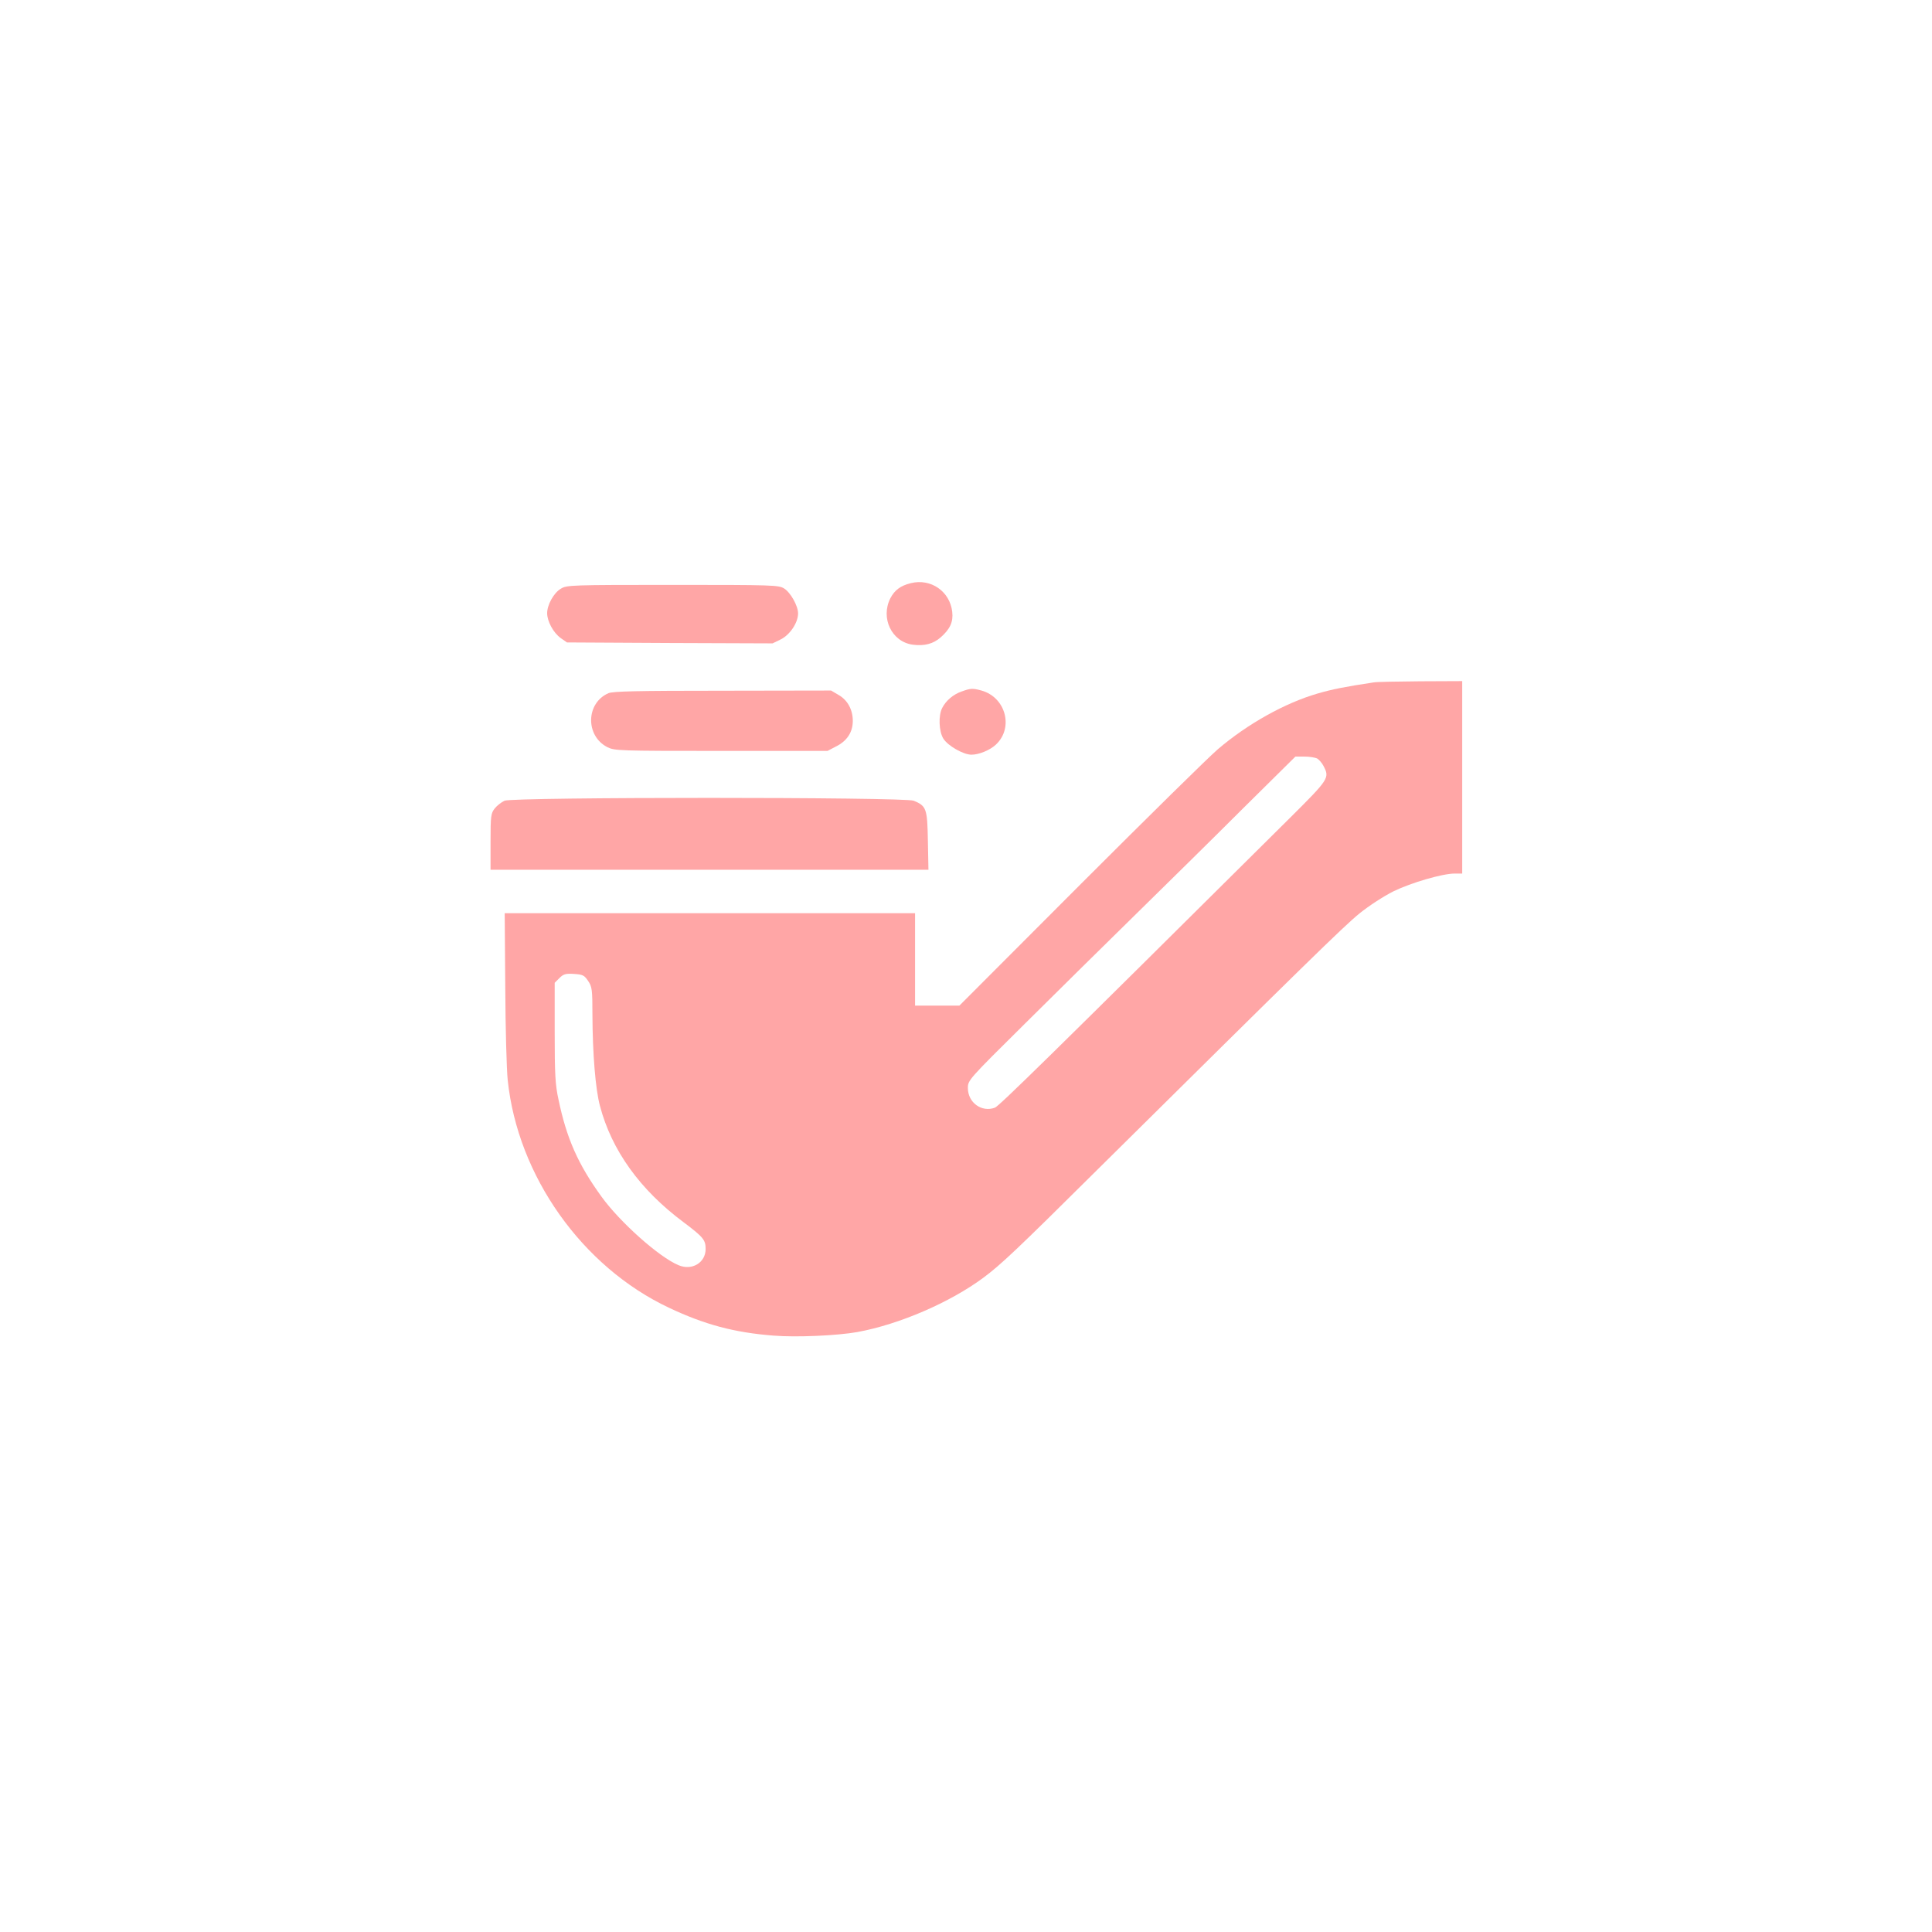 <?xml version="1.0" standalone="no"?>
<!DOCTYPE svg PUBLIC "-//W3C//DTD SVG 20010904//EN"
 "http://www.w3.org/TR/2001/REC-SVG-20010904/DTD/svg10.dtd">
<svg version="1.0" xmlns="http://www.w3.org/2000/svg"
 width="1024pt" height="1024pt" viewBox="0 0 1024 1024"
 preserveAspectRatio="xMidYMid meet">

<g transform="translate(0,1024) scale(0.1,-0.1)"
fill="#ffa6a6" stroke="none">
<path d="M4827 7149 c-53 -13 -85 -36 -108 -80 -53 -105 7 -231 119 -246 61
-8 108 4 148 39 50 44 67 82 61 135 -12 108 -113 179 -220 152z"/>
<path d="M2973 7120 c-38 -22 -73 -86 -73 -130 0 -43 33 -104 72 -132 l33 -23
545 -3 545 -2 45 22 c48 25 90 88 90 137 0 40 -40 111 -74 132 -29 18 -59 19
-591 19 -538 0 -561 -1 -592 -20z"/>
<path d="M7280 6623 c-153 -23 -222 -37 -297 -59 -172 -50 -370 -160 -528
-295 -44 -37 -370 -358 -725 -713 l-645 -646 -117 0 -118 0 0 245 0 245 -1087
0 -1088 0 3 -392 c1 -216 7 -438 13 -493 53 -508 394 -989 854 -1206 190 -90
348 -132 555 -148 121 -10 339 0 445 19 223 41 490 157 666 287 94 70 175 146
609 577 1088 1077 1302 1287 1386 1355 51 41 128 91 180 117 95 46 259 94 325
94 l39 0 0 510 0 510 -222 -1 c-123 -1 -234 -3 -248 -6z m-299 -403 c10 -6 26
-24 34 -40 33 -63 29 -69 -177 -274 -1284 -1275 -1542 -1528 -1565 -1537 -70
-26 -143 27 -143 104 0 42 2 44 308 347 169 168 436 431 592 584 157 154 409
402 560 553 l276 273 48 0 c26 0 56 -5 67 -10z m-3864 -1179 c21 -31 23 -45
23 -180 1 -208 16 -394 40 -483 62 -235 212 -444 443 -616 105 -79 117 -94
117 -142 0 -72 -72 -116 -143 -86 -103 42 -313 230 -410 365 -123 170 -184
307 -227 514 -17 78 -20 133 -20 355 l0 263 25 25 c21 21 33 25 77 22 47 -3
55 -7 75 -37z"/>
<path d="M5097 6575 c-44 -15 -83 -48 -103 -87 -21 -40 -18 -124 6 -163 24
-38 106 -85 149 -85 40 0 98 24 129 53 96 89 53 251 -76 287 -47 13 -58 12
-105 -5z"/>
<path d="M3225 6566 c-120 -52 -123 -226 -6 -286 39 -19 56 -20 603 -20 l564
0 44 23 c59 29 90 76 90 136 0 60 -28 111 -76 138 l-39 23 -575 -1 c-456 0
-581 -3 -605 -13z"/>
<path d="M2674 5996 c-17 -8 -40 -26 -52 -41 -20 -26 -22 -39 -22 -176 l0
-149 1161 0 1160 0 -3 154 c-3 171 -8 184 -75 212 -48 20 -2123 20 -2169 0z"/>
</g>
</svg>
